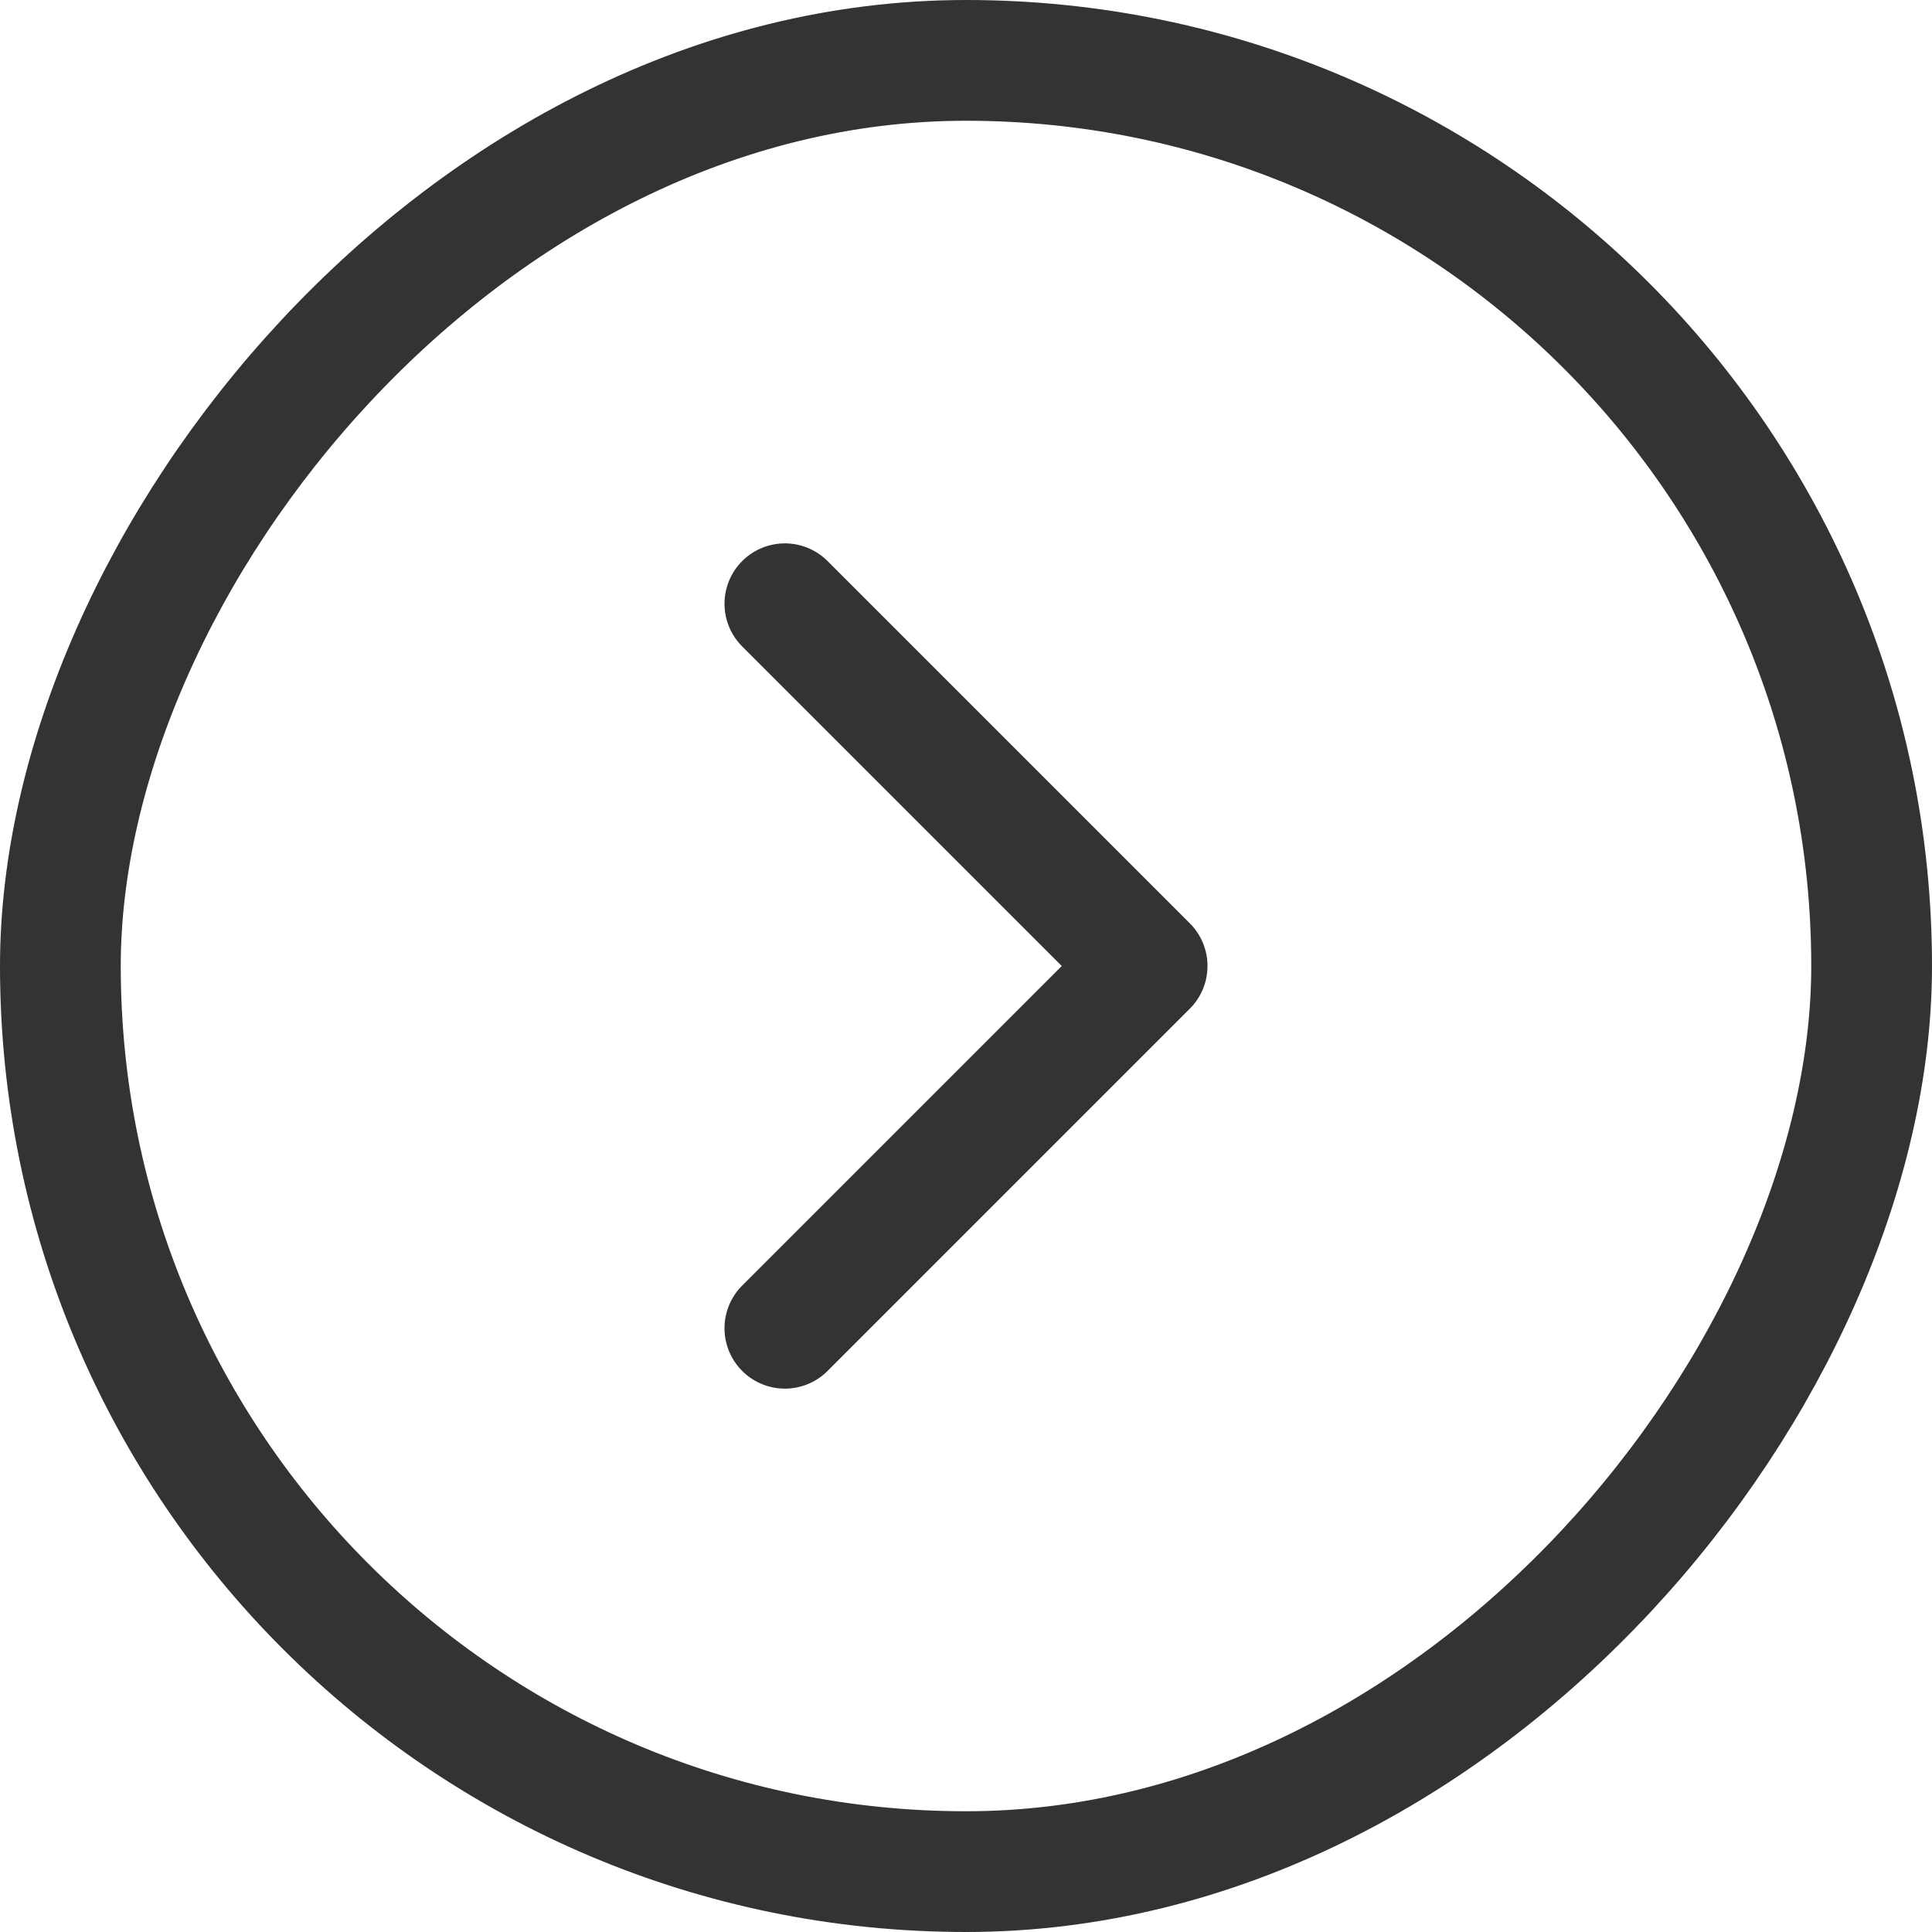 <svg width="32" height="32" viewBox="0 0 32 32" fill="none" xmlns="http://www.w3.org/2000/svg">
<path d="M13 22L19 16L13 10" stroke="#333333" stroke-width="2" stroke-linecap="round" stroke-linejoin="round"/>
<rect x="-1" y="1" width="30" height="30" rx="15" transform="matrix(-1 0 0 1 30 0)" stroke="#333333" stroke-width="2"/>
</svg>
